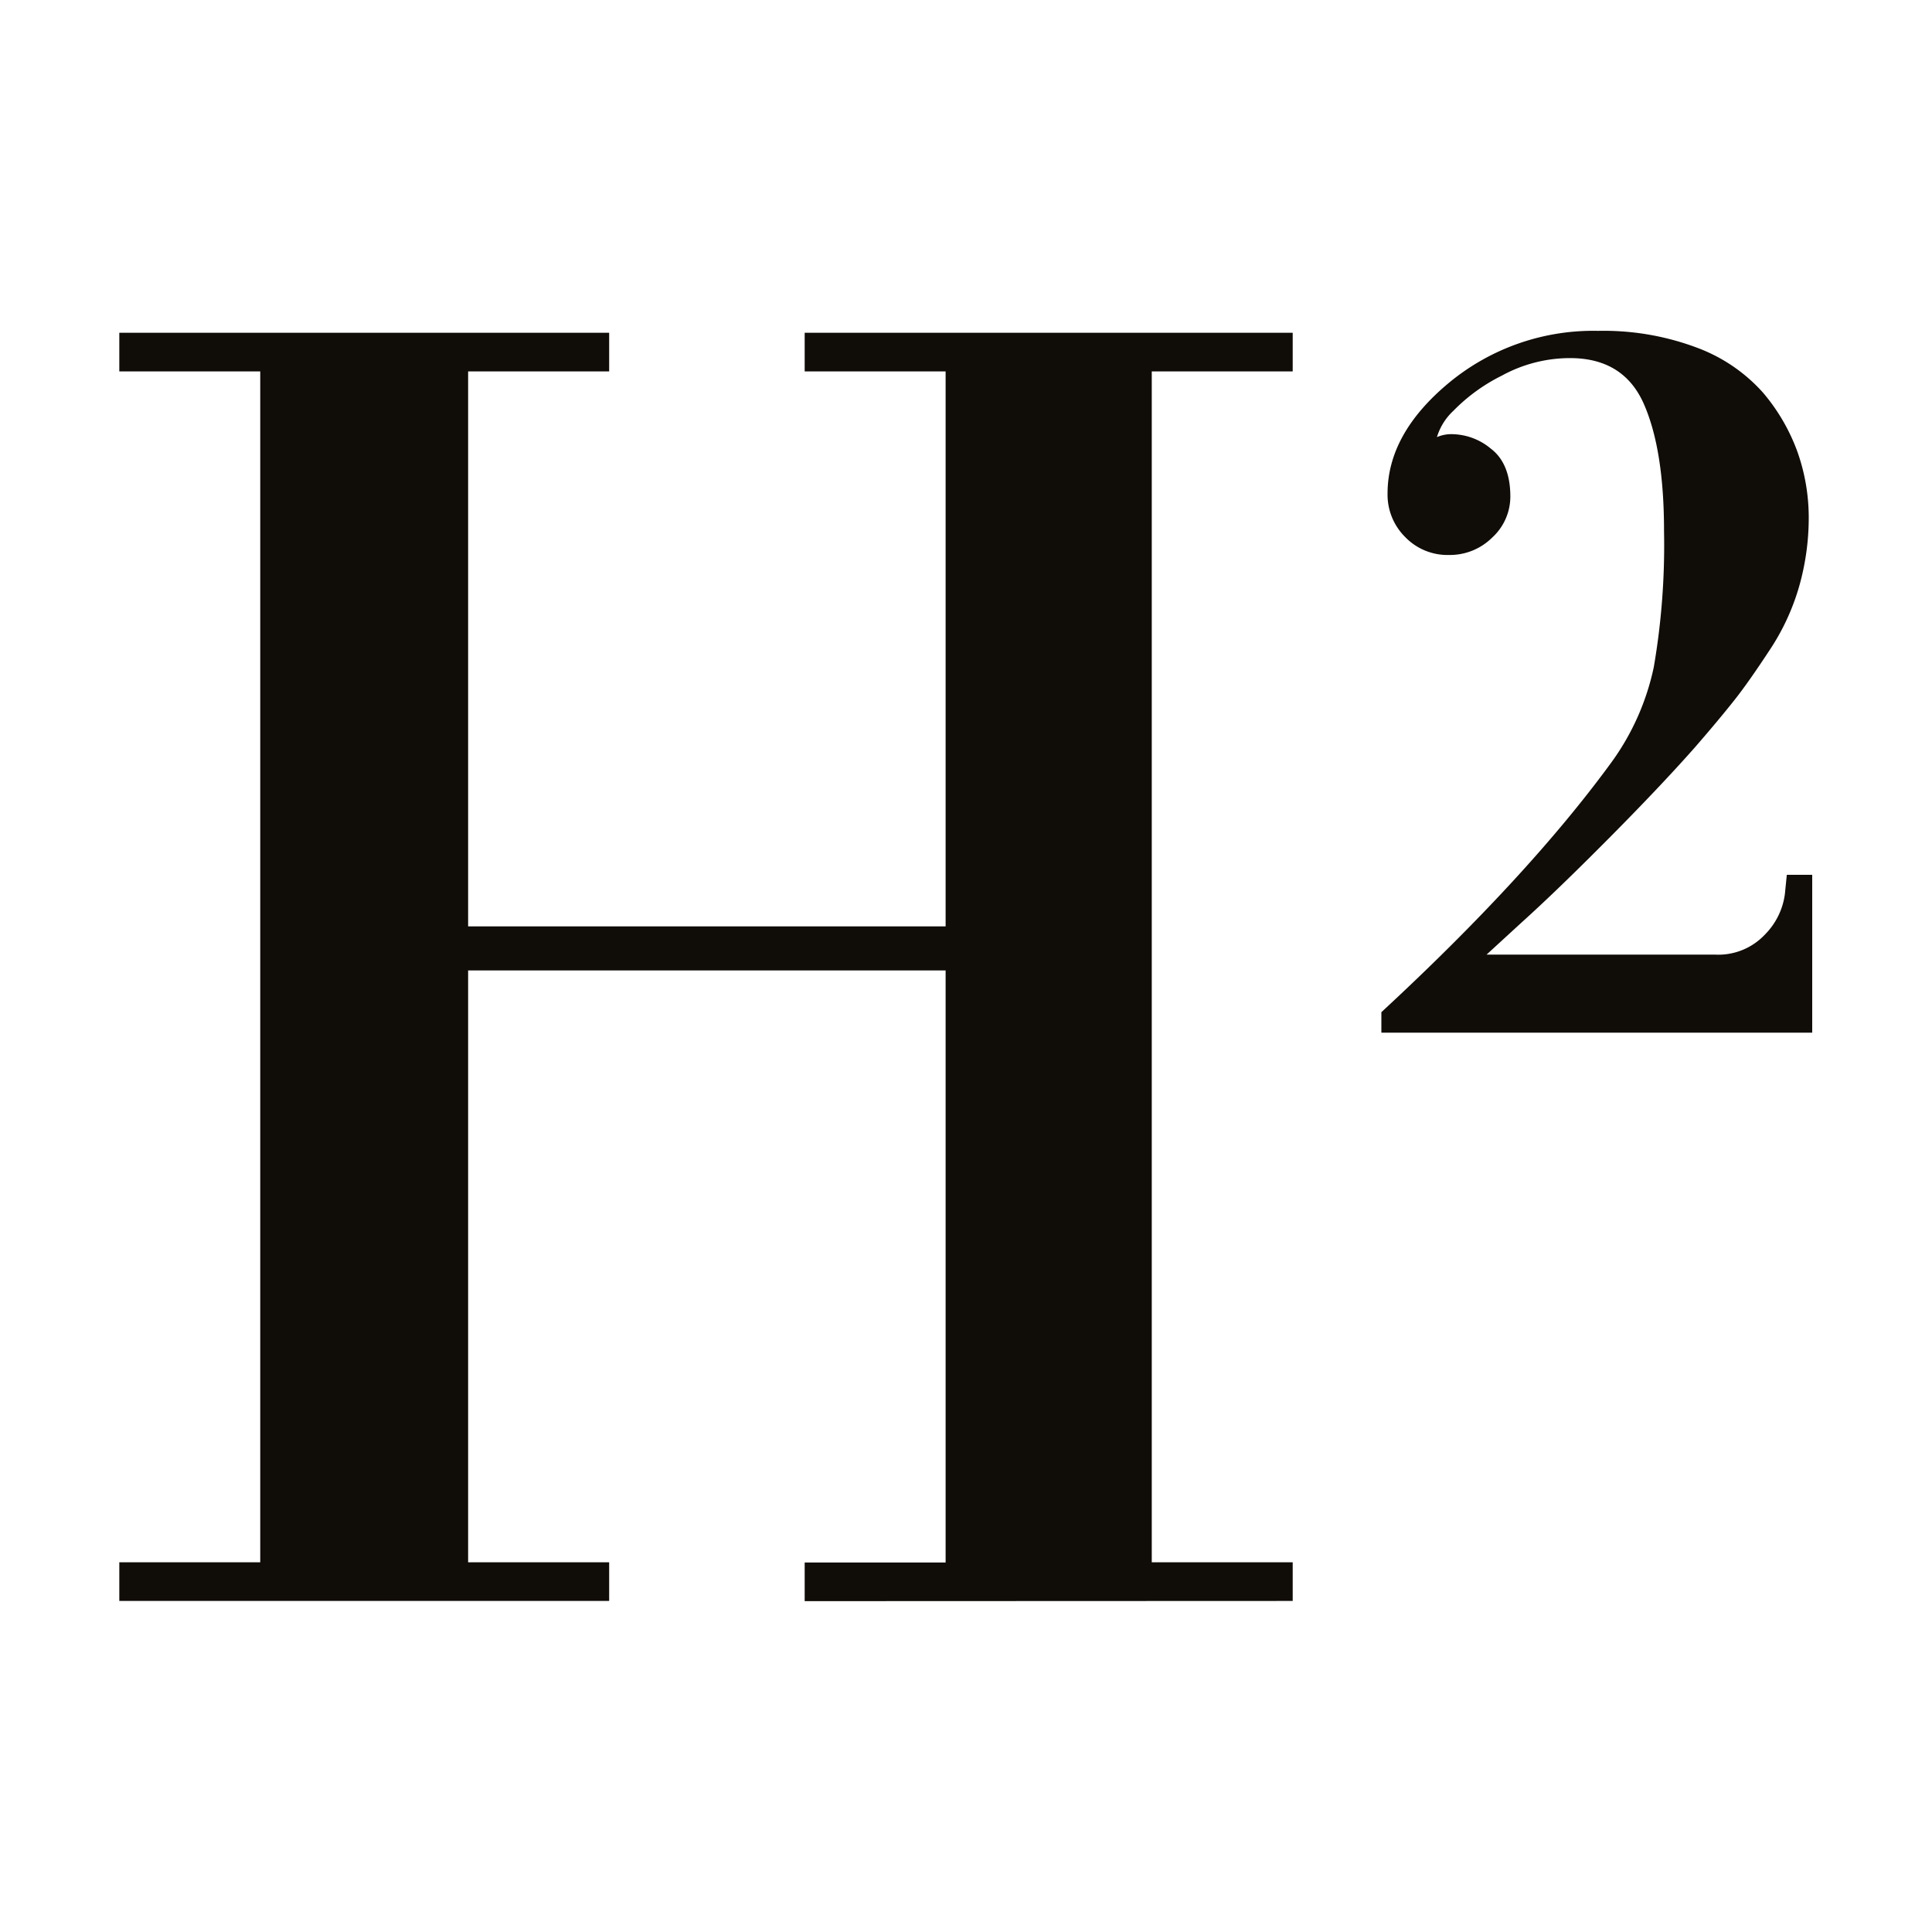 <svg id="Capa_1" data-name="Capa 1" xmlns="http://www.w3.org/2000/svg" viewBox="0 0 200 200"><defs><style>.cls-1{fill:#100c08;}</style></defs><path class="cls-1" d="M83.3,165.75v-4H97.89V100.46H48.46v61.27h14.6v4H12.35v-4H26.94V38.45H12.35v-4H63.06v4H48.46V95.9H97.89V38.45H83.3v-4h50.52v4H119.23V161.73h14.59v4Z"/><path class="cls-1" d="M162.62,37.07a14.71,14.71,0,0,0-7.16,1.82,18.53,18.53,0,0,0-5,3.63,6.17,6.17,0,0,0-1.71,2.73,3.77,3.77,0,0,1,1.71-.3,6.38,6.38,0,0,1,3.89,1.51c1.31,1,2,2.65,2,4.94a5.75,5.75,0,0,1-1.87,4.24A6.21,6.21,0,0,1,150,57.45a6.08,6.08,0,0,1-4.54-1.86,6.17,6.17,0,0,1-1.82-4.5q0-6.24,6.46-11.55a23.42,23.42,0,0,1,15.34-5.29A27.48,27.48,0,0,1,175.69,36a17.14,17.14,0,0,1,6.81,4.64,19.9,19.9,0,0,1,3.58,6.16,20.39,20.39,0,0,1,1.16,6.81,26,26,0,0,1-1,7.12,23.69,23.69,0,0,1-3.07,6.6c-1.42,2.16-2.61,3.86-3.59,5.1s-2.37,2.92-4.18,5q-3.54,4-8.88,9.38t-9,8.68l-3.63,3.33h23.62a6.62,6.62,0,0,0,5.19-2.07,7.31,7.31,0,0,0,2.07-4.19l.2-2h2.63V106.9h-44.6v-2.12q15.13-14,23.71-25.72a25.84,25.84,0,0,0,4.49-10,74.35,74.35,0,0,0,1.06-14.08q0-8.37-2.07-13.12T162.62,37.07Z"/></svg>